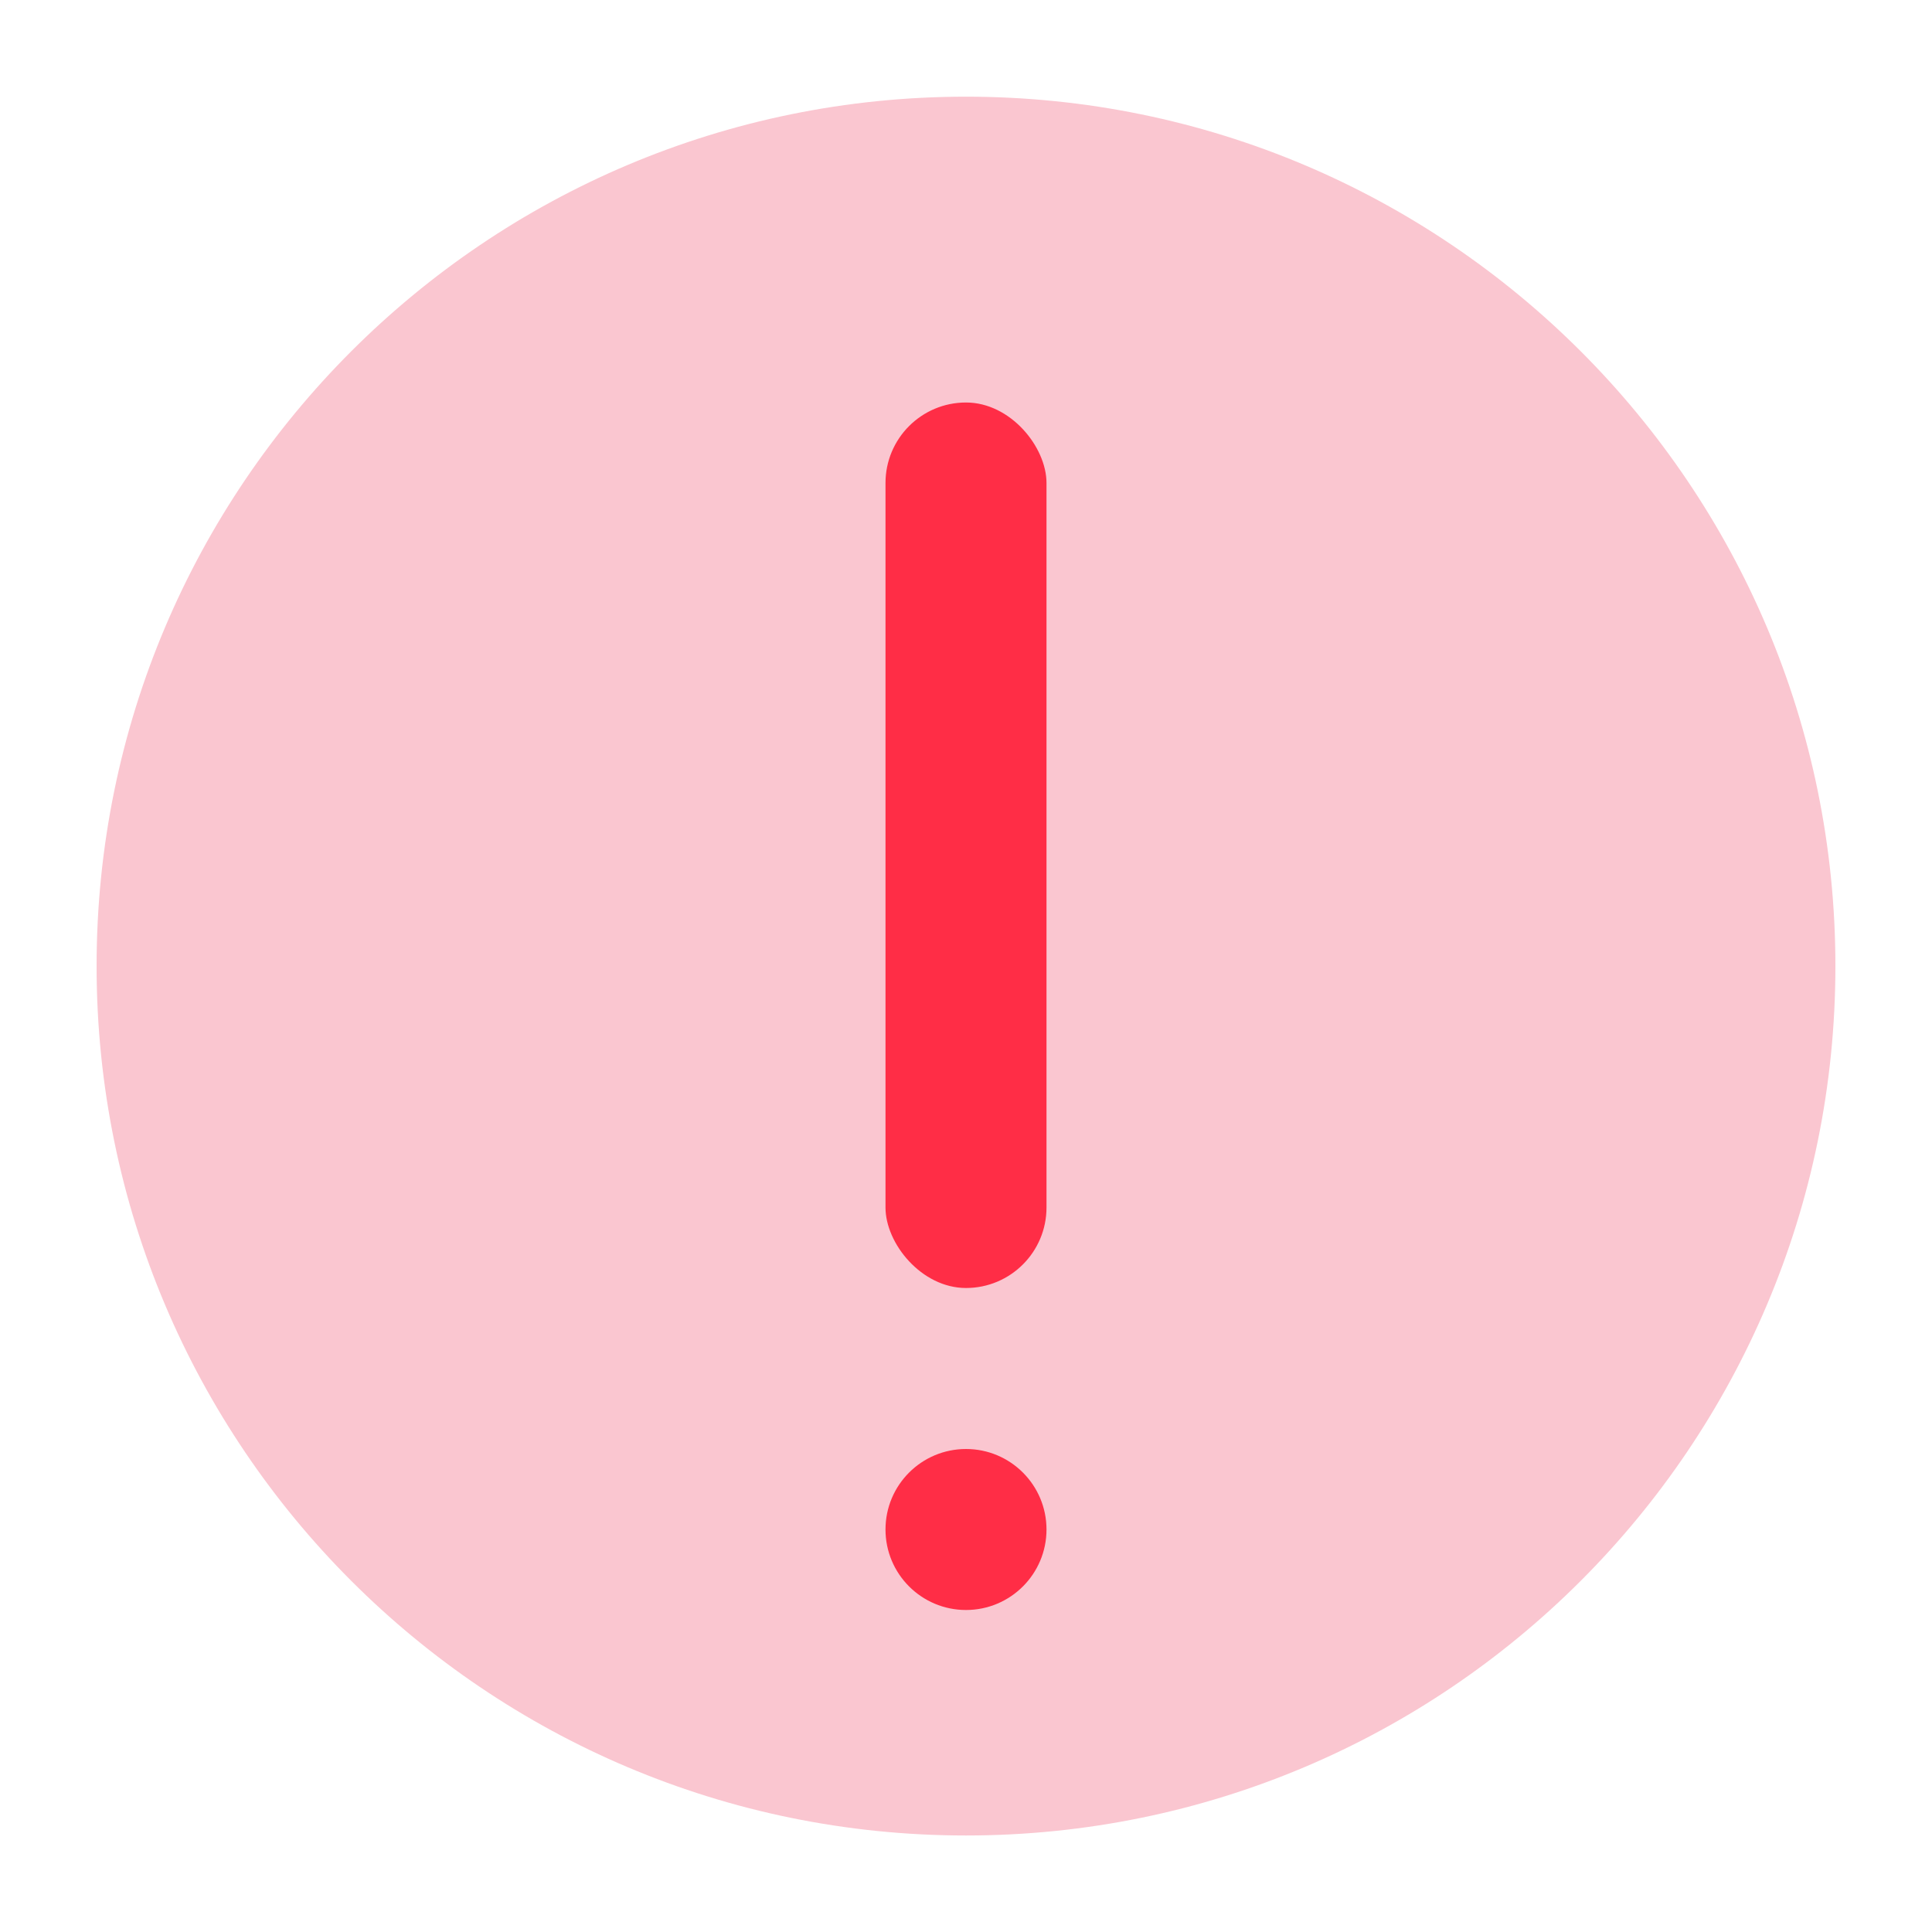 <?xml version="1.0" encoding="UTF-8"?> <svg xmlns="http://www.w3.org/2000/svg" width="24" height="24" viewBox="0 0 24 24" fill="none"><path d="M1.2 12.001C1.2 6.036 6.035 1.201 12 1.201C17.965 1.201 22.8 6.036 22.8 12.001C22.8 17.965 17.965 22.801 12 22.801C6.035 22.801 1.2 17.965 1.2 12.001Z" fill="#FAC6D0"></path><circle cx="12" cy="19" r="1" fill="#FF2D46"></circle><rect x="11" y="5" width="2" height="11" rx="1" fill="#FF2D46"></rect></svg> 